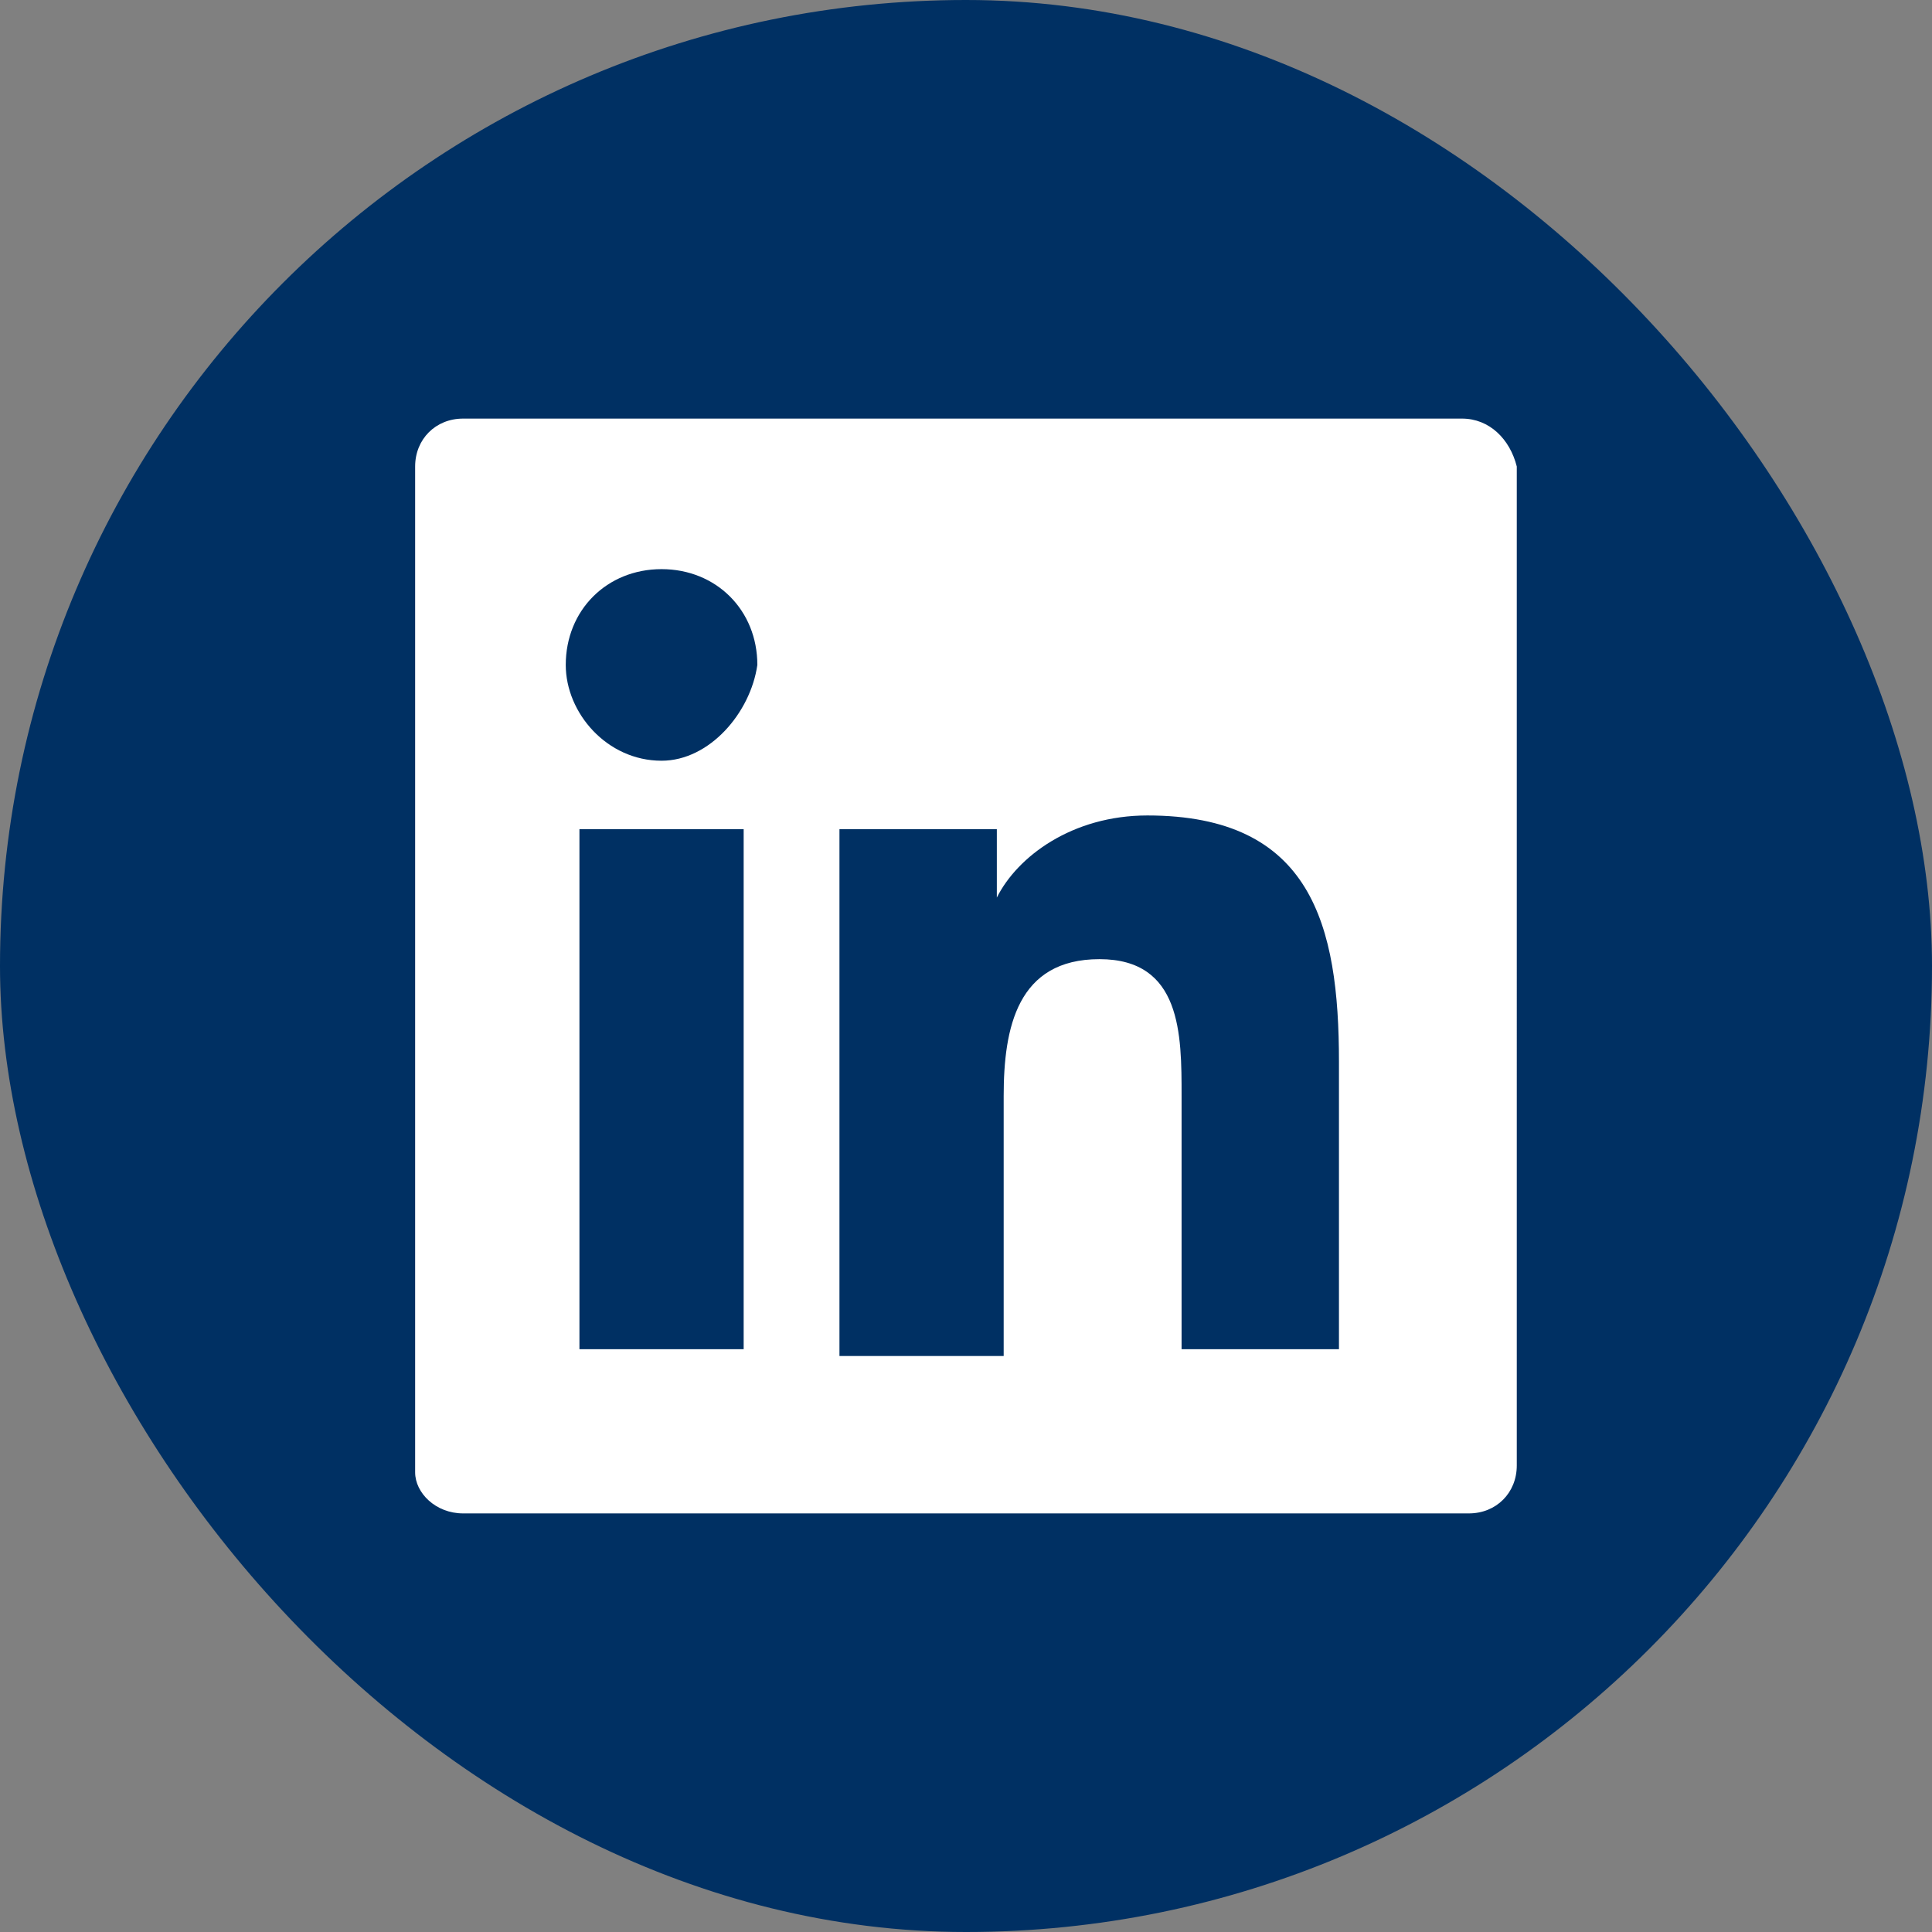 <?xml version="1.0" encoding="UTF-8"?>
<svg xmlns="http://www.w3.org/2000/svg" id="Ebene_2" width="24" height="24" viewBox="0 0 24 24"><rect x="0" y="0" width="24" height="24" fill="#808080" stroke="none"/><g id="material-design-icons"><rect x="0" y="0" width="24" height="24" rx="12" ry="12" fill="#003063" stroke-width="0"/><path d="m18.163,5.2H5.752c-.34,0-.595.255-.595.595v12.495c0,.255.255.51.595.51h12.495c.34,0,.595-.255.595-.595V5.795c-.085-.34-.34-.595-.68-.595Zm-9.01,11.56h-1.955v-6.46h2.04v6.46h-.085Zm-.935-7.31c-.68,0-1.19-.595-1.19-1.19,0-.68.51-1.19,1.19-1.19s1.19.51,1.19,1.19c-.085.595-.595,1.19-1.19,1.19Zm8.5,7.31h-2.04v-3.145c0-.765,0-1.7-1.02-1.7s-1.19.85-1.19,1.7v3.23h-2.04v-6.545h1.955v.85h0c.255-.51.935-1.02,1.87-1.02,2.04,0,2.38,1.36,2.38,3.06v3.57h.085Z" fill="#fff" stroke-width="0"/></g></svg>

